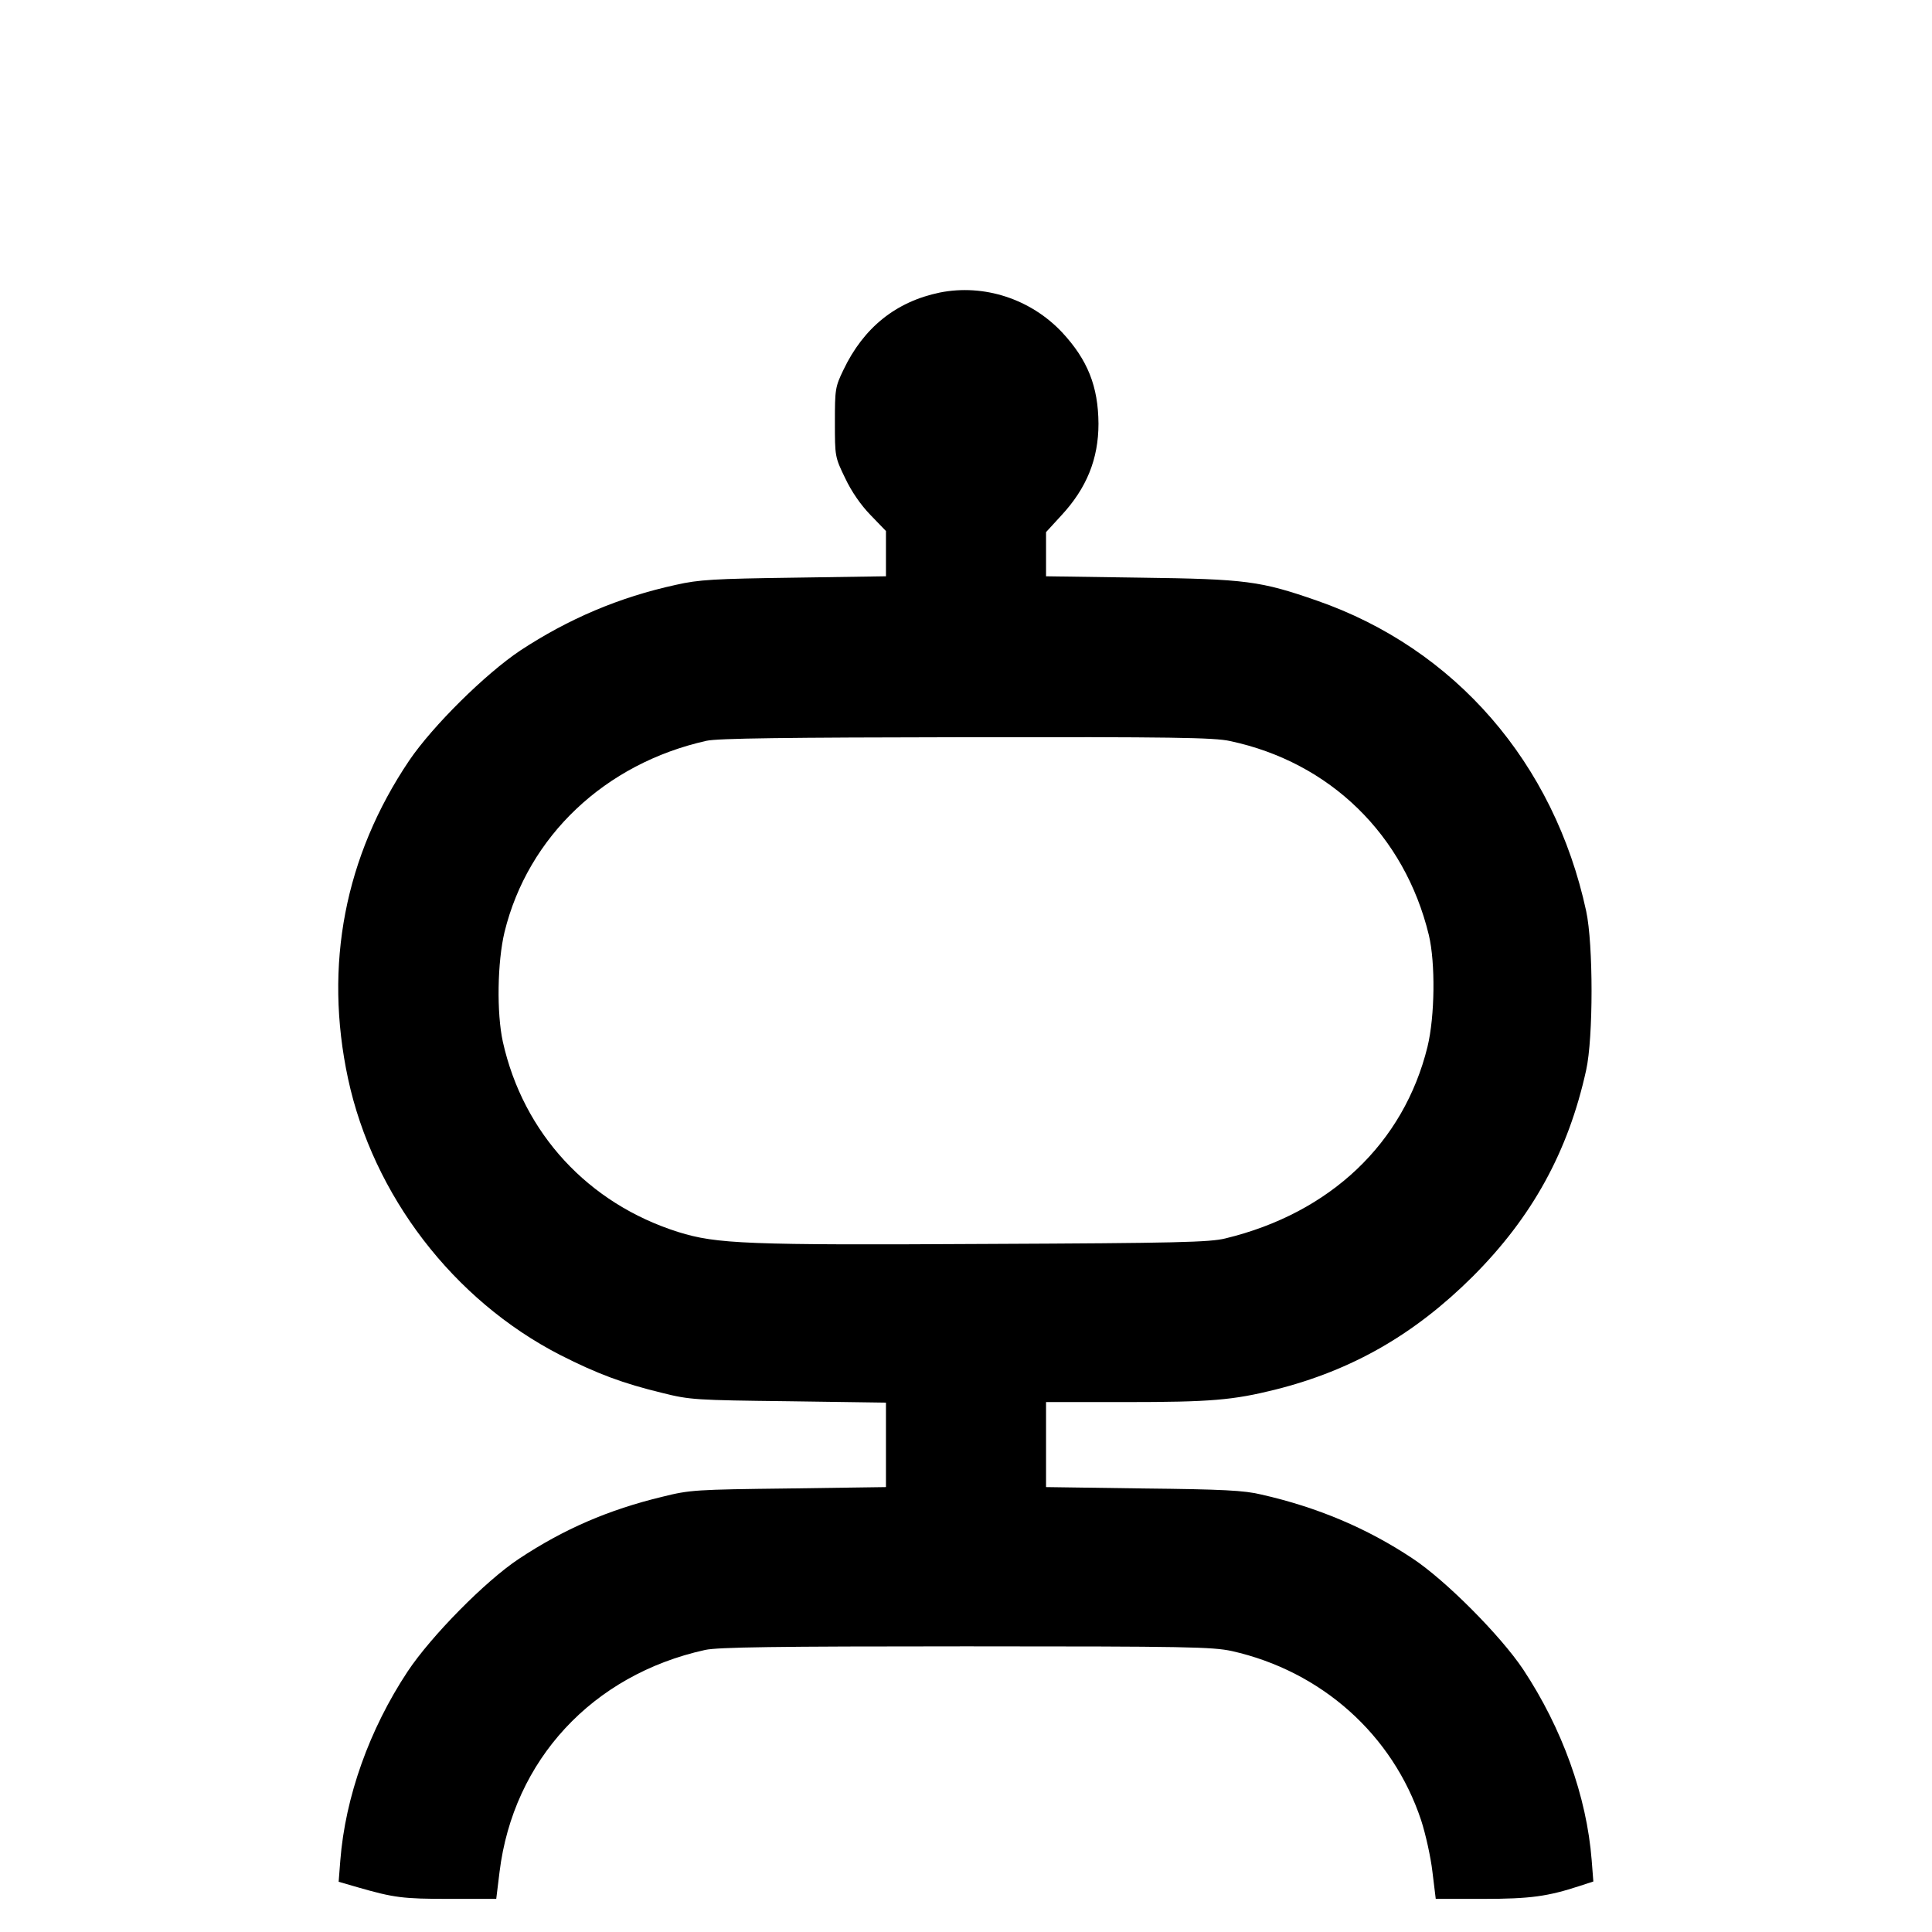 <?xml version="1.0" standalone="no"?>
<!DOCTYPE svg PUBLIC "-//W3C//DTD SVG 20010904//EN"
 "http://www.w3.org/TR/2001/REC-SVG-20010904/DTD/svg10.dtd">
<svg version="1.0" xmlns="http://www.w3.org/2000/svg"
 width="700pt" height="700pt" viewBox="0 0 700 700"
 preserveAspectRatio="xMidYMid meet">
<g transform="translate(0,700) scale(0.1,-0.1)"
fill="#000000" stroke="none">
<path d="M3405 5940 c-159 -33 -276 -127 -349 -280 -30 -62 -31 -71 -31 -190
0 -123 0 -126 37 -202 23 -49 57 -98 92 -134 l56 -58 0 -82 0 -82 -332 -5
c-291 -4 -345 -7 -429 -26 -206 -45 -389 -123 -564 -238 -127 -85 -317 -273
-402 -398 -234 -347 -310 -742 -222 -1153 91 -423 381 -802 768 -1001 136 -69
227 -103 371 -138 100 -25 121 -26 458 -30 l352 -5 0 -153 0 -153 -352 -5
c-337 -4 -358 -5 -458 -30 -195 -47 -357 -117 -520 -225 -121 -80 -318 -280
-403 -408 -139 -210 -226 -455 -244 -685 l-6 -77 69 -20 c132 -38 164 -42 332
-42 l170 0 12 98 c50 405 336 714 745 804 47 10 251 13 945 13 804 0 892 -2
963 -17 325 -73 583 -303 686 -613 16 -49 35 -134 41 -187 l12 -98 172 0 c171
0 234 9 350 47 l49 16 -6 77 c-18 231 -107 478 -248 691 -82 123 -283 325
-402 403 -164 109 -344 185 -547 231 -61 15 -141 19 -427 22 l-353 5 0 154 0
154 289 0 c307 0 388 7 541 45 279 70 505 200 716 410 215 215 346 452 411
748 26 117 26 456 0 576 -116 537 -475 951 -976 1125 -204 71 -257 78 -638 83
l-343 5 0 80 0 80 55 60 c92 99 135 205 135 333 -1 135 -39 231 -132 331 -114
121 -283 176 -443 144z m1052 -1625 c362 -77 632 -340 720 -703 24 -101 22
-294 -5 -405 -86 -349 -352 -602 -732 -694 -56 -14 -177 -17 -865 -20 -870 -5
-979 0 -1117 43 -327 103 -562 358 -636 689 -23 105 -20 289 6 398 85 347 364
611 732 693 41 9 284 12 942 13 739 1 898 -1 955 -14z"/>
</g>
</svg>
